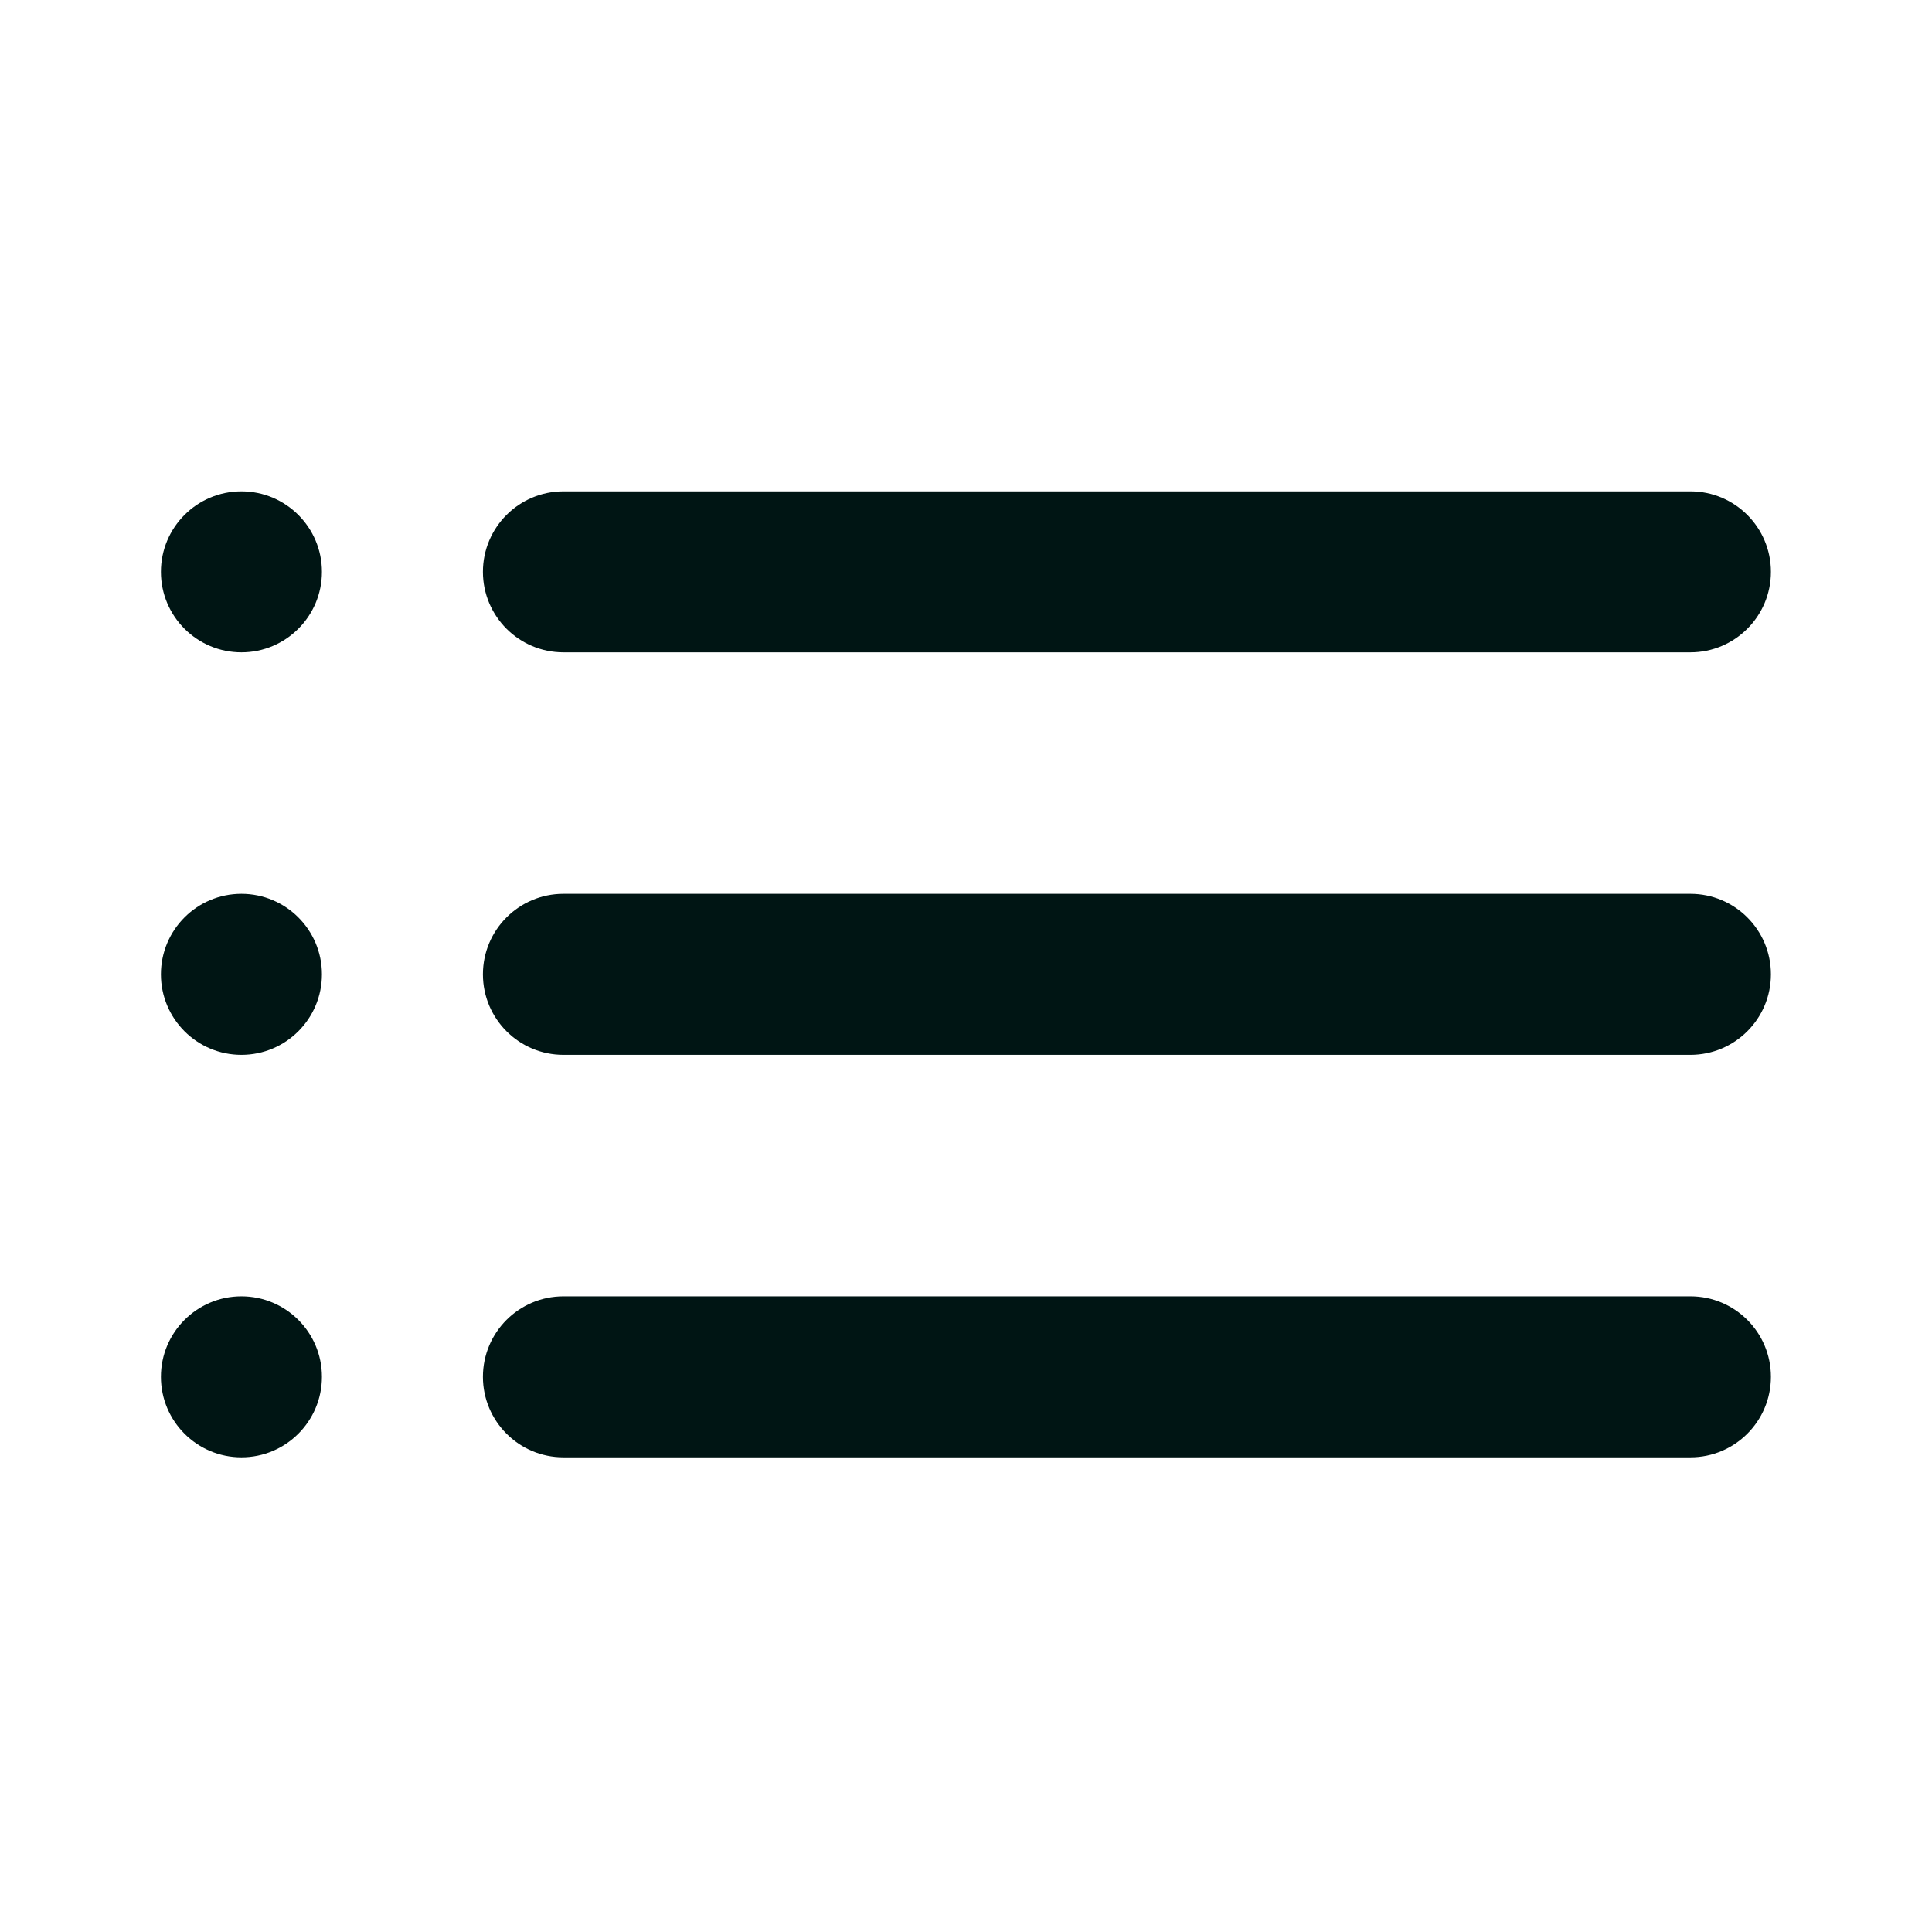 <svg xmlns="http://www.w3.org/2000/svg" width="48" height="48" viewBox="0 0 48 48" fill="none"><path d="M5.998 12.207C4.894 12.207 3.998 13.103 3.998 14.207C3.998 15.311 4.894 16.207 5.998 16.207C7.102 16.207 7.998 15.311 7.998 14.207C7.998 13.103 7.102 12.207 5.998 12.207ZM13.998 12.207C12.894 12.207 11.998 13.103 11.998 14.207C11.998 15.311 12.894 16.207 13.998 16.207H41.998C43.102 16.207 43.998 15.311 43.998 14.207C43.998 13.103 43.102 12.207 41.998 12.207H13.998ZM5.998 22.207C4.894 22.207 3.998 23.103 3.998 24.207C3.998 25.311 4.894 26.207 5.998 26.207C7.102 26.207 7.998 25.311 7.998 24.207C7.998 23.103 7.102 22.207 5.998 22.207ZM13.998 22.207C12.894 22.207 11.998 23.103 11.998 24.207C11.998 25.311 12.894 26.207 13.998 26.207H41.998C43.102 26.207 43.998 25.311 43.998 24.207C43.998 23.103 43.102 22.207 41.998 22.207H13.998ZM5.998 32.207C4.894 32.207 3.998 33.103 3.998 34.207C3.998 35.311 4.894 36.207 5.998 36.207C7.102 36.207 7.998 35.311 7.998 34.207C7.998 33.103 7.102 32.207 5.998 32.207ZM13.998 32.207C12.894 32.207 11.998 33.103 11.998 34.207C11.998 35.311 12.894 36.207 13.998 36.207H41.998C43.102 36.207 43.998 35.311 43.998 34.207C43.998 33.103 43.102 32.207 41.998 32.207H13.998Z" fill="#001514"></path></svg>